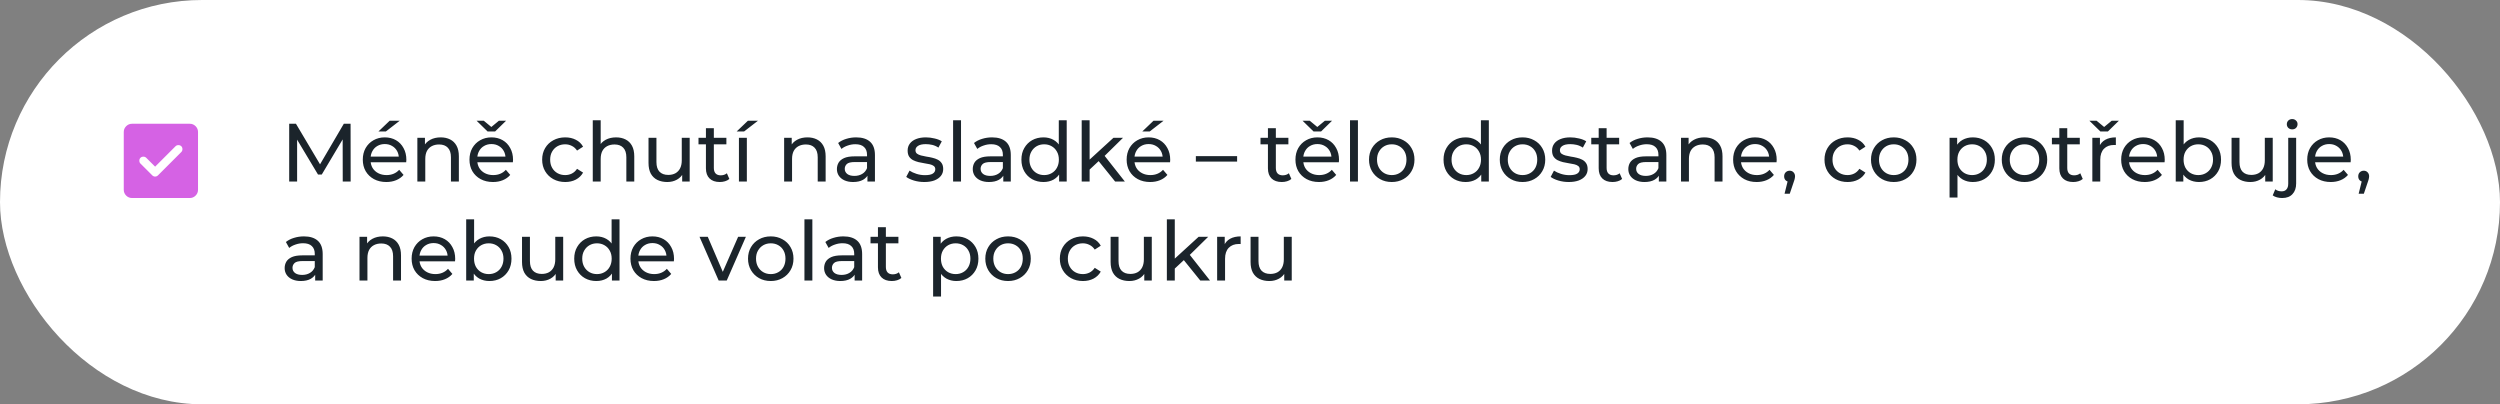 <?xml version="1.0" encoding="UTF-8"?> <svg xmlns="http://www.w3.org/2000/svg" width="606" height="98" viewBox="0 0 606 98" fill="none"><rect x="0" y="0" width="606" height="98" fill="#808080" stroke="none"/><rect width="606" height="98" rx="49" fill="white"></rect><path d="M37.6 40.4L35.45 38.25C35.267 38.067 35.033 37.975 34.75 37.975C34.467 37.975 34.233 38.067 34.05 38.25C33.867 38.433 33.775 38.667 33.775 38.95C33.775 39.233 33.867 39.467 34.05 39.65L36.9 42.5C37.1 42.7 37.333 42.8 37.6 42.8C37.867 42.8 38.1 42.7 38.3 42.5L43.95 36.85C44.133 36.667 44.225 36.433 44.225 36.15C44.225 35.867 44.133 35.633 43.95 35.45C43.767 35.267 43.533 35.175 43.25 35.175C42.967 35.175 42.733 35.267 42.55 35.45L37.6 40.4ZM32 48C31.45 48 30.979 47.804 30.588 47.413C30.197 47.022 30.001 46.551 30 46V32C30 31.45 30.196 30.979 30.588 30.588C30.98 30.197 31.451 30.001 32 30H46C46.55 30 47.021 30.196 47.413 30.588C47.805 30.98 48.001 31.451 48 32V46C48 46.55 47.804 47.021 47.413 47.413C47.022 47.805 46.551 48.001 46 48H32Z" fill="#D562E4"></path><path d="M70.1 44V30H71.74L78.02 40.58H77.14L83.34 30H84.98L85 44H83.08L83.06 33.02H83.52L78 42.3H77.08L71.52 33.02H72.02V44H70.1ZM93.642 44.12C92.508 44.12 91.508 43.887 90.642 43.42C89.788 42.953 89.122 42.313 88.642 41.5C88.175 40.687 87.942 39.753 87.942 38.7C87.942 37.647 88.168 36.713 88.622 35.9C89.088 35.087 89.722 34.453 90.522 34C91.335 33.533 92.248 33.3 93.262 33.3C94.288 33.3 95.195 33.527 95.982 33.98C96.768 34.433 97.382 35.073 97.822 35.9C98.275 36.713 98.502 37.667 98.502 38.76C98.502 38.84 98.495 38.933 98.482 39.04C98.482 39.147 98.475 39.247 98.462 39.34H89.442V37.96H97.462L96.682 38.44C96.695 37.76 96.555 37.153 96.262 36.62C95.968 36.087 95.562 35.673 95.042 35.38C94.535 35.073 93.942 34.92 93.262 34.92C92.595 34.92 92.002 35.073 91.482 35.38C90.962 35.673 90.555 36.093 90.262 36.64C89.968 37.173 89.822 37.787 89.822 38.48V38.8C89.822 39.507 89.982 40.14 90.302 40.7C90.635 41.247 91.095 41.673 91.682 41.98C92.268 42.287 92.942 42.44 93.702 42.44C94.328 42.44 94.895 42.333 95.402 42.12C95.922 41.907 96.375 41.587 96.762 41.16L97.822 42.4C97.342 42.96 96.742 43.387 96.022 43.68C95.315 43.973 94.522 44.12 93.642 44.12ZM91.742 31.86L94.462 29.26H96.902L93.542 31.86H91.742ZM106.828 33.3C107.694 33.3 108.454 33.467 109.108 33.8C109.774 34.133 110.294 34.64 110.668 35.32C111.041 36 111.228 36.86 111.228 37.9V44H109.308V38.12C109.308 37.093 109.054 36.32 108.548 35.8C108.054 35.28 107.354 35.02 106.448 35.02C105.768 35.02 105.174 35.153 104.668 35.42C104.161 35.687 103.768 36.08 103.488 36.6C103.221 37.12 103.088 37.767 103.088 38.54V44H101.168V33.4H103.008V36.26L102.708 35.5C103.054 34.807 103.588 34.267 104.308 33.88C105.028 33.493 105.868 33.3 106.828 33.3ZM119.501 44.12C118.368 44.12 117.368 43.887 116.501 43.42C115.648 42.953 114.981 42.313 114.501 41.5C114.034 40.687 113.801 39.753 113.801 38.7C113.801 37.647 114.028 36.713 114.481 35.9C114.948 35.087 115.581 34.453 116.381 34C117.194 33.533 118.108 33.3 119.121 33.3C120.148 33.3 121.054 33.527 121.841 33.98C122.628 34.433 123.241 35.073 123.681 35.9C124.134 36.713 124.361 37.667 124.361 38.76C124.361 38.84 124.354 38.933 124.341 39.04C124.341 39.147 124.334 39.247 124.321 39.34H115.301V37.96H123.321L122.541 38.44C122.554 37.76 122.414 37.153 122.121 36.62C121.828 36.087 121.421 35.673 120.901 35.38C120.394 35.073 119.801 34.92 119.121 34.92C118.454 34.92 117.861 35.073 117.341 35.38C116.821 35.673 116.414 36.093 116.121 36.64C115.828 37.173 115.681 37.787 115.681 38.48V38.8C115.681 39.507 115.841 40.14 116.161 40.7C116.494 41.247 116.954 41.673 117.541 41.98C118.128 42.287 118.801 42.44 119.561 42.44C120.188 42.44 120.754 42.333 121.261 42.12C121.781 41.907 122.234 41.587 122.621 41.16L123.681 42.4C123.201 42.96 122.601 43.387 121.881 43.68C121.174 43.973 120.381 44.12 119.501 44.12ZM118.181 31.86L115.521 29.26H117.261L119.901 31.44H118.301L120.941 29.26H122.681L120.021 31.86H118.181ZM137.018 44.12C135.938 44.12 134.971 43.887 134.118 43.42C133.278 42.953 132.618 42.313 132.138 41.5C131.658 40.687 131.418 39.753 131.418 38.7C131.418 37.647 131.658 36.713 132.138 35.9C132.618 35.087 133.278 34.453 134.118 34C134.971 33.533 135.938 33.3 137.018 33.3C137.978 33.3 138.831 33.493 139.578 33.88C140.338 34.253 140.925 34.813 141.338 35.56L139.878 36.5C139.531 35.98 139.105 35.6 138.598 35.36C138.105 35.107 137.571 34.98 136.998 34.98C136.305 34.98 135.685 35.133 135.138 35.44C134.591 35.747 134.158 36.18 133.838 36.74C133.518 37.287 133.358 37.94 133.358 38.7C133.358 39.46 133.518 40.12 133.838 40.68C134.158 41.24 134.591 41.673 135.138 41.98C135.685 42.287 136.305 42.44 136.998 42.44C137.571 42.44 138.105 42.32 138.598 42.08C139.105 41.827 139.531 41.44 139.878 40.92L141.338 41.84C140.925 42.573 140.338 43.14 139.578 43.54C138.831 43.927 137.978 44.12 137.018 44.12ZM149.347 33.3C150.214 33.3 150.974 33.467 151.627 33.8C152.294 34.133 152.814 34.64 153.187 35.32C153.561 36 153.747 36.86 153.747 37.9V44H151.827V38.12C151.827 37.093 151.574 36.32 151.067 35.8C150.574 35.28 149.874 35.02 148.967 35.02C148.287 35.02 147.694 35.153 147.187 35.42C146.681 35.687 146.287 36.08 146.007 36.6C145.741 37.12 145.607 37.767 145.607 38.54V44H143.687V29.16H145.607V36.26L145.227 35.5C145.574 34.807 146.107 34.267 146.827 33.88C147.547 33.493 148.387 33.3 149.347 33.3ZM161.76 44.12C160.854 44.12 160.054 43.953 159.36 43.62C158.68 43.287 158.147 42.78 157.76 42.1C157.387 41.407 157.2 40.54 157.2 39.5V33.4H159.12V39.28C159.12 40.32 159.367 41.1 159.86 41.62C160.367 42.14 161.074 42.4 161.98 42.4C162.647 42.4 163.227 42.267 163.72 42C164.214 41.72 164.594 41.32 164.86 40.8C165.127 40.267 165.26 39.627 165.26 38.88V33.4H167.18V44H165.36V41.14L165.66 41.9C165.314 42.607 164.794 43.153 164.1 43.54C163.407 43.927 162.627 44.12 161.76 44.12ZM174.476 44.12C173.409 44.12 172.582 43.833 171.996 43.26C171.409 42.687 171.116 41.867 171.116 40.8V31.08H173.036V40.72C173.036 41.293 173.176 41.733 173.456 42.04C173.749 42.347 174.162 42.5 174.696 42.5C175.296 42.5 175.796 42.333 176.196 42L176.796 43.38C176.502 43.633 176.149 43.82 175.736 43.94C175.336 44.06 174.916 44.12 174.476 44.12ZM169.316 34.98V33.4H176.076V34.98H169.316ZM179.117 44V33.4H181.037V44H179.117ZM178.577 31.86L181.297 29.26H183.737L180.377 31.86H178.577ZM195.734 33.3C196.601 33.3 197.361 33.467 198.014 33.8C198.681 34.133 199.201 34.64 199.574 35.32C199.947 36 200.134 36.86 200.134 37.9V44H198.214V38.12C198.214 37.093 197.961 36.32 197.454 35.8C196.961 35.28 196.261 35.02 195.354 35.02C194.674 35.02 194.081 35.153 193.574 35.42C193.067 35.687 192.674 36.08 192.394 36.6C192.127 37.12 191.994 37.767 191.994 38.54V44H190.074V33.4H191.914V36.26L191.614 35.5C191.961 34.807 192.494 34.267 193.214 33.88C193.934 33.493 194.774 33.3 195.734 33.3ZM210.267 44V41.76L210.167 41.34V37.52C210.167 36.707 209.927 36.08 209.447 35.64C208.981 35.187 208.274 34.96 207.327 34.96C206.701 34.96 206.087 35.067 205.487 35.28C204.887 35.48 204.381 35.753 203.967 36.1L203.167 34.66C203.714 34.22 204.367 33.887 205.127 33.66C205.901 33.42 206.707 33.3 207.547 33.3C209.001 33.3 210.121 33.653 210.907 34.36C211.694 35.067 212.087 36.147 212.087 37.6V44H210.267ZM206.787 44.12C206.001 44.12 205.307 43.987 204.707 43.72C204.121 43.453 203.667 43.087 203.347 42.62C203.027 42.14 202.867 41.6 202.867 41C202.867 40.427 203.001 39.907 203.267 39.44C203.547 38.973 203.994 38.6 204.607 38.32C205.234 38.04 206.074 37.9 207.127 37.9H210.487V39.28H207.207C206.247 39.28 205.601 39.44 205.267 39.76C204.934 40.08 204.767 40.467 204.767 40.92C204.767 41.44 204.974 41.86 205.387 42.18C205.801 42.487 206.374 42.64 207.107 42.64C207.827 42.64 208.454 42.48 208.987 42.16C209.534 41.84 209.927 41.373 210.167 40.76L210.547 42.08C210.294 42.707 209.847 43.207 209.207 43.58C208.567 43.94 207.761 44.12 206.787 44.12ZM224.051 44.12C223.171 44.12 222.331 44 221.531 43.76C220.745 43.52 220.125 43.227 219.671 42.88L220.471 41.36C220.925 41.667 221.485 41.927 222.151 42.14C222.818 42.353 223.498 42.46 224.191 42.46C225.085 42.46 225.725 42.333 226.111 42.08C226.511 41.827 226.711 41.473 226.711 41.02C226.711 40.687 226.591 40.427 226.351 40.24C226.111 40.053 225.791 39.913 225.391 39.82C225.005 39.727 224.571 39.647 224.091 39.58C223.611 39.5 223.131 39.407 222.651 39.3C222.171 39.18 221.731 39.02 221.331 38.82C220.931 38.607 220.611 38.32 220.371 37.96C220.131 37.587 220.011 37.093 220.011 36.48C220.011 35.84 220.191 35.28 220.551 34.8C220.911 34.32 221.418 33.953 222.071 33.7C222.738 33.433 223.525 33.3 224.431 33.3C225.125 33.3 225.825 33.387 226.531 33.56C227.251 33.72 227.838 33.953 228.291 34.26L227.471 35.78C226.991 35.46 226.491 35.24 225.971 35.12C225.451 35 224.931 34.94 224.411 34.94C223.571 34.94 222.945 35.08 222.531 35.36C222.118 35.627 221.911 35.973 221.911 36.4C221.911 36.76 222.031 37.04 222.271 37.24C222.525 37.427 222.845 37.573 223.231 37.68C223.631 37.787 224.071 37.88 224.551 37.96C225.031 38.027 225.511 38.12 225.991 38.24C226.471 38.347 226.905 38.5 227.291 38.7C227.691 38.9 228.011 39.18 228.251 39.54C228.505 39.9 228.631 40.38 228.631 40.98C228.631 41.62 228.445 42.173 228.071 42.64C227.698 43.107 227.171 43.473 226.491 43.74C225.811 43.993 224.998 44.12 224.051 44.12ZM231.031 44V29.16H232.951V44H231.031ZM243.197 44V41.76L243.097 41.34V37.52C243.097 36.707 242.857 36.08 242.377 35.64C241.91 35.187 241.204 34.96 240.257 34.96C239.63 34.96 239.017 35.067 238.417 35.28C237.817 35.48 237.31 35.753 236.897 36.1L236.097 34.66C236.644 34.22 237.297 33.887 238.057 33.66C238.83 33.42 239.637 33.3 240.477 33.3C241.93 33.3 243.05 33.653 243.837 34.36C244.624 35.067 245.017 36.147 245.017 37.6V44H243.197ZM239.717 44.12C238.93 44.12 238.237 43.987 237.637 43.72C237.05 43.453 236.597 43.087 236.277 42.62C235.957 42.14 235.797 41.6 235.797 41C235.797 40.427 235.93 39.907 236.197 39.44C236.477 38.973 236.924 38.6 237.537 38.32C238.164 38.04 239.004 37.9 240.057 37.9H243.417V39.28H240.137C239.177 39.28 238.53 39.44 238.197 39.76C237.864 40.08 237.697 40.467 237.697 40.92C237.697 41.44 237.904 41.86 238.317 42.18C238.73 42.487 239.304 42.64 240.037 42.64C240.757 42.64 241.384 42.48 241.917 42.16C242.464 41.84 242.857 41.373 243.097 40.76L243.477 42.08C243.224 42.707 242.777 43.207 242.137 43.58C241.497 43.94 240.69 44.12 239.717 44.12ZM252.95 44.12C251.923 44.12 251.003 43.893 250.19 43.44C249.39 42.987 248.757 42.353 248.29 41.54C247.823 40.727 247.59 39.78 247.59 38.7C247.59 37.62 247.823 36.68 248.29 35.88C248.757 35.067 249.39 34.433 250.19 33.98C251.003 33.527 251.923 33.3 252.95 33.3C253.843 33.3 254.65 33.5 255.37 33.9C256.09 34.3 256.663 34.9 257.09 35.7C257.53 36.5 257.75 37.5 257.75 38.7C257.75 39.9 257.537 40.9 257.11 41.7C256.697 42.5 256.13 43.107 255.41 43.52C254.69 43.92 253.87 44.12 252.95 44.12ZM253.11 42.44C253.777 42.44 254.377 42.287 254.91 41.98C255.457 41.673 255.883 41.24 256.19 40.68C256.51 40.107 256.67 39.447 256.67 38.7C256.67 37.94 256.51 37.287 256.19 36.74C255.883 36.18 255.457 35.747 254.91 35.44C254.377 35.133 253.777 34.98 253.11 34.98C252.43 34.98 251.823 35.133 251.29 35.44C250.757 35.747 250.33 36.18 250.01 36.74C249.69 37.287 249.53 37.94 249.53 38.7C249.53 39.447 249.69 40.107 250.01 40.68C250.33 41.24 250.757 41.673 251.29 41.98C251.823 42.287 252.43 42.44 253.11 42.44ZM256.73 44V41.14L256.85 38.68L256.65 36.22V29.16H258.57V44H256.73ZM263.763 41.44L263.803 38.98L269.903 33.4H272.223L267.543 38L266.503 38.88L263.763 41.44ZM262.203 44V29.16H264.123V44H262.203ZM270.303 44L266.143 38.84L267.383 37.3L272.663 44H270.303ZM278.798 44.12C277.664 44.12 276.664 43.887 275.798 43.42C274.944 42.953 274.278 42.313 273.798 41.5C273.331 40.687 273.098 39.753 273.098 38.7C273.098 37.647 273.324 36.713 273.778 35.9C274.244 35.087 274.878 34.453 275.678 34C276.491 33.533 277.404 33.3 278.418 33.3C279.444 33.3 280.351 33.527 281.138 33.98C281.924 34.433 282.538 35.073 282.978 35.9C283.431 36.713 283.658 37.667 283.658 38.76C283.658 38.84 283.651 38.933 283.638 39.04C283.638 39.147 283.631 39.247 283.618 39.34H274.598V37.96H282.618L281.838 38.44C281.851 37.76 281.711 37.153 281.418 36.62C281.124 36.087 280.718 35.673 280.198 35.38C279.691 35.073 279.098 34.92 278.418 34.92C277.751 34.92 277.158 35.073 276.638 35.38C276.118 35.673 275.711 36.093 275.418 36.64C275.124 37.173 274.978 37.787 274.978 38.48V38.8C274.978 39.507 275.138 40.14 275.458 40.7C275.791 41.247 276.251 41.673 276.838 41.98C277.424 42.287 278.098 42.44 278.858 42.44C279.484 42.44 280.051 42.333 280.558 42.12C281.078 41.907 281.531 41.587 281.918 41.16L282.978 42.4C282.498 42.96 281.898 43.387 281.178 43.68C280.471 43.973 279.678 44.12 278.798 44.12ZM276.898 31.86L279.618 29.26H282.058L278.698 31.86H276.898ZM289.875 39.18V37.84H299.875V39.18H289.875ZM310.706 44.12C309.639 44.12 308.813 43.833 308.226 43.26C307.639 42.687 307.346 41.867 307.346 40.8V31.08H309.266V40.72C309.266 41.293 309.406 41.733 309.686 42.04C309.979 42.347 310.393 42.5 310.926 42.5C311.526 42.5 312.026 42.333 312.426 42L313.026 43.38C312.733 43.633 312.379 43.82 311.966 43.94C311.566 44.06 311.146 44.12 310.706 44.12ZM305.546 34.98V33.4H312.306V34.98H305.546ZM319.716 44.12C318.582 44.12 317.582 43.887 316.716 43.42C315.862 42.953 315.196 42.313 314.716 41.5C314.249 40.687 314.016 39.753 314.016 38.7C314.016 37.647 314.242 36.713 314.696 35.9C315.162 35.087 315.796 34.453 316.596 34C317.409 33.533 318.322 33.3 319.336 33.3C320.362 33.3 321.269 33.527 322.056 33.98C322.842 34.433 323.456 35.073 323.896 35.9C324.349 36.713 324.576 37.667 324.576 38.76C324.576 38.84 324.569 38.933 324.556 39.04C324.556 39.147 324.549 39.247 324.536 39.34H315.516V37.96H323.536L322.756 38.44C322.769 37.76 322.629 37.153 322.336 36.62C322.042 36.087 321.636 35.673 321.116 35.38C320.609 35.073 320.016 34.92 319.336 34.92C318.669 34.92 318.076 35.073 317.556 35.38C317.036 35.673 316.629 36.093 316.336 36.64C316.042 37.173 315.896 37.787 315.896 38.48V38.8C315.896 39.507 316.056 40.14 316.376 40.7C316.709 41.247 317.169 41.673 317.756 41.98C318.342 42.287 319.016 42.44 319.776 42.44C320.402 42.44 320.969 42.333 321.476 42.12C321.996 41.907 322.449 41.587 322.836 41.16L323.896 42.4C323.416 42.96 322.816 43.387 322.096 43.68C321.389 43.973 320.596 44.12 319.716 44.12ZM318.396 31.86L315.736 29.26H317.476L320.116 31.44H318.516L321.156 29.26H322.896L320.236 31.86H318.396ZM327.242 44V29.16H329.162V44H327.242ZM337.368 44.12C336.301 44.12 335.354 43.887 334.528 43.42C333.701 42.953 333.048 42.313 332.568 41.5C332.088 40.673 331.848 39.74 331.848 38.7C331.848 37.647 332.088 36.713 332.568 35.9C333.048 35.087 333.701 34.453 334.528 34C335.354 33.533 336.301 33.3 337.368 33.3C338.421 33.3 339.361 33.533 340.188 34C341.028 34.453 341.681 35.087 342.148 35.9C342.628 36.7 342.868 37.633 342.868 38.7C342.868 39.753 342.628 40.687 342.148 41.5C341.681 42.313 341.028 42.953 340.188 43.42C339.361 43.887 338.421 44.12 337.368 44.12ZM337.368 42.44C338.048 42.44 338.654 42.287 339.188 41.98C339.734 41.673 340.161 41.24 340.468 40.68C340.774 40.107 340.928 39.447 340.928 38.7C340.928 37.94 340.774 37.287 340.468 36.74C340.161 36.18 339.734 35.747 339.188 35.44C338.654 35.133 338.048 34.98 337.368 34.98C336.688 34.98 336.081 35.133 335.548 35.44C335.014 35.747 334.588 36.18 334.268 36.74C333.948 37.287 333.788 37.94 333.788 38.7C333.788 39.447 333.948 40.107 334.268 40.68C334.588 41.24 335.014 41.673 335.548 41.98C336.081 42.287 336.688 42.44 337.368 42.44ZM355.274 44.12C354.248 44.12 353.328 43.893 352.514 43.44C351.714 42.987 351.081 42.353 350.614 41.54C350.148 40.727 349.914 39.78 349.914 38.7C349.914 37.62 350.148 36.68 350.614 35.88C351.081 35.067 351.714 34.433 352.514 33.98C353.328 33.527 354.248 33.3 355.274 33.3C356.168 33.3 356.974 33.5 357.694 33.9C358.414 34.3 358.988 34.9 359.414 35.7C359.854 36.5 360.074 37.5 360.074 38.7C360.074 39.9 359.861 40.9 359.434 41.7C359.021 42.5 358.454 43.107 357.734 43.52C357.014 43.92 356.194 44.12 355.274 44.12ZM355.434 42.44C356.101 42.44 356.701 42.287 357.234 41.98C357.781 41.673 358.208 41.24 358.514 40.68C358.834 40.107 358.994 39.447 358.994 38.7C358.994 37.94 358.834 37.287 358.514 36.74C358.208 36.18 357.781 35.747 357.234 35.44C356.701 35.133 356.101 34.98 355.434 34.98C354.754 34.98 354.148 35.133 353.614 35.44C353.081 35.747 352.654 36.18 352.334 36.74C352.014 37.287 351.854 37.94 351.854 38.7C351.854 39.447 352.014 40.107 352.334 40.68C352.654 41.24 353.081 41.673 353.614 41.98C354.148 42.287 354.754 42.44 355.434 42.44ZM359.054 44V41.14L359.174 38.68L358.974 36.22V29.16H360.894V44H359.054ZM369.067 44.12C368 44.12 367.054 43.887 366.227 43.42C365.4 42.953 364.747 42.313 364.267 41.5C363.787 40.673 363.547 39.74 363.547 38.7C363.547 37.647 363.787 36.713 364.267 35.9C364.747 35.087 365.4 34.453 366.227 34C367.054 33.533 368 33.3 369.067 33.3C370.12 33.3 371.06 33.533 371.887 34C372.727 34.453 373.38 35.087 373.847 35.9C374.327 36.7 374.567 37.633 374.567 38.7C374.567 39.753 374.327 40.687 373.847 41.5C373.38 42.313 372.727 42.953 371.887 43.42C371.06 43.887 370.12 44.12 369.067 44.12ZM369.067 42.44C369.747 42.44 370.354 42.287 370.887 41.98C371.434 41.673 371.86 41.24 372.167 40.68C372.474 40.107 372.627 39.447 372.627 38.7C372.627 37.94 372.474 37.287 372.167 36.74C371.86 36.18 371.434 35.747 370.887 35.44C370.354 35.133 369.747 34.98 369.067 34.98C368.387 34.98 367.78 35.133 367.247 35.44C366.714 35.747 366.287 36.18 365.967 36.74C365.647 37.287 365.487 37.94 365.487 38.7C365.487 39.447 365.647 40.107 365.967 40.68C366.287 41.24 366.714 41.673 367.247 41.98C367.78 42.287 368.387 42.44 369.067 42.44ZM380.262 44.12C379.382 44.12 378.542 44 377.742 43.76C376.956 43.52 376.336 43.227 375.882 42.88L376.682 41.36C377.136 41.667 377.696 41.927 378.362 42.14C379.029 42.353 379.709 42.46 380.402 42.46C381.296 42.46 381.936 42.333 382.322 42.08C382.722 41.827 382.922 41.473 382.922 41.02C382.922 40.687 382.802 40.427 382.562 40.24C382.322 40.053 382.002 39.913 381.602 39.82C381.216 39.727 380.782 39.647 380.302 39.58C379.822 39.5 379.342 39.407 378.862 39.3C378.382 39.18 377.942 39.02 377.542 38.82C377.142 38.607 376.822 38.32 376.582 37.96C376.342 37.587 376.222 37.093 376.222 36.48C376.222 35.84 376.402 35.28 376.762 34.8C377.122 34.32 377.629 33.953 378.282 33.7C378.949 33.433 379.736 33.3 380.642 33.3C381.336 33.3 382.036 33.387 382.742 33.56C383.462 33.72 384.049 33.953 384.502 34.26L383.682 35.78C383.202 35.46 382.702 35.24 382.182 35.12C381.662 35 381.142 34.94 380.622 34.94C379.782 34.94 379.156 35.08 378.742 35.36C378.329 35.627 378.122 35.973 378.122 36.4C378.122 36.76 378.242 37.04 378.482 37.24C378.736 37.427 379.056 37.573 379.442 37.68C379.842 37.787 380.282 37.88 380.762 37.96C381.242 38.027 381.722 38.12 382.202 38.24C382.682 38.347 383.116 38.5 383.502 38.7C383.902 38.9 384.222 39.18 384.462 39.54C384.716 39.9 384.842 40.38 384.842 40.98C384.842 41.62 384.656 42.173 384.282 42.64C383.909 43.107 383.382 43.473 382.702 43.74C382.022 43.993 381.209 44.12 380.262 44.12ZM390.882 44.12C389.815 44.12 388.989 43.833 388.402 43.26C387.815 42.687 387.522 41.867 387.522 40.8V31.08H389.442V40.72C389.442 41.293 389.582 41.733 389.862 42.04C390.155 42.347 390.569 42.5 391.102 42.5C391.702 42.5 392.202 42.333 392.602 42L393.202 43.38C392.909 43.633 392.555 43.82 392.142 43.94C391.742 44.06 391.322 44.12 390.882 44.12ZM385.722 34.98V33.4H392.482V34.98H385.722ZM402.103 44V41.76L402.003 41.34V37.52C402.003 36.707 401.763 36.08 401.283 35.64C400.816 35.187 400.11 34.96 399.163 34.96C398.536 34.96 397.923 35.067 397.323 35.28C396.723 35.48 396.216 35.753 395.803 36.1L395.003 34.66C395.55 34.22 396.203 33.887 396.963 33.66C397.736 33.42 398.543 33.3 399.383 33.3C400.836 33.3 401.956 33.653 402.743 34.36C403.53 35.067 403.923 36.147 403.923 37.6V44H402.103ZM398.623 44.12C397.836 44.12 397.143 43.987 396.543 43.72C395.956 43.453 395.503 43.087 395.183 42.62C394.863 42.14 394.703 41.6 394.703 41C394.703 40.427 394.836 39.907 395.103 39.44C395.383 38.973 395.83 38.6 396.443 38.32C397.07 38.04 397.91 37.9 398.963 37.9H402.323V39.28H399.043C398.083 39.28 397.436 39.44 397.103 39.76C396.77 40.08 396.603 40.467 396.603 40.92C396.603 41.44 396.81 41.86 397.223 42.18C397.636 42.487 398.21 42.64 398.943 42.64C399.663 42.64 400.29 42.48 400.823 42.16C401.37 41.84 401.763 41.373 402.003 40.76L402.383 42.08C402.13 42.707 401.683 43.207 401.043 43.58C400.403 43.94 399.596 44.12 398.623 44.12ZM413.136 33.3C414.003 33.3 414.763 33.467 415.416 33.8C416.083 34.133 416.603 34.64 416.976 35.32C417.35 36 417.536 36.86 417.536 37.9V44H415.616V38.12C415.616 37.093 415.363 36.32 414.856 35.8C414.363 35.28 413.663 35.02 412.756 35.02C412.076 35.02 411.483 35.153 410.976 35.42C410.47 35.687 410.076 36.08 409.796 36.6C409.53 37.12 409.396 37.767 409.396 38.54V44H407.476V33.4H409.316V36.26L409.016 35.5C409.363 34.807 409.896 34.267 410.616 33.88C411.336 33.493 412.176 33.3 413.136 33.3ZM425.81 44.12C424.676 44.12 423.676 43.887 422.81 43.42C421.956 42.953 421.29 42.313 420.81 41.5C420.343 40.687 420.11 39.753 420.11 38.7C420.11 37.647 420.336 36.713 420.79 35.9C421.256 35.087 421.89 34.453 422.69 34C423.503 33.533 424.416 33.3 425.43 33.3C426.456 33.3 427.363 33.527 428.15 33.98C428.936 34.433 429.55 35.073 429.99 35.9C430.443 36.713 430.67 37.667 430.67 38.76C430.67 38.84 430.663 38.933 430.65 39.04C430.65 39.147 430.643 39.247 430.63 39.34H421.61V37.96H429.63L428.85 38.44C428.863 37.76 428.723 37.153 428.43 36.62C428.136 36.087 427.73 35.673 427.21 35.38C426.703 35.073 426.11 34.92 425.43 34.92C424.763 34.92 424.17 35.073 423.65 35.38C423.13 35.673 422.723 36.093 422.43 36.64C422.136 37.173 421.99 37.787 421.99 38.48V38.8C421.99 39.507 422.15 40.14 422.47 40.7C422.803 41.247 423.263 41.673 423.85 41.98C424.436 42.287 425.11 42.44 425.87 42.44C426.496 42.44 427.063 42.333 427.57 42.12C428.09 41.907 428.543 41.587 428.93 41.16L429.99 42.4C429.51 42.96 428.91 43.387 428.19 43.68C427.483 43.973 426.69 44.12 425.81 44.12ZM432.576 46.96L433.576 42.92L433.836 44.08C433.449 44.08 433.122 43.96 432.856 43.72C432.602 43.48 432.476 43.153 432.476 42.74C432.476 42.34 432.602 42.013 432.856 41.76C433.122 41.507 433.442 41.38 433.816 41.38C434.202 41.38 434.516 41.513 434.756 41.78C434.996 42.033 435.116 42.353 435.116 42.74C435.116 42.873 435.102 43.007 435.076 43.14C435.062 43.26 435.029 43.407 434.976 43.58C434.936 43.74 434.869 43.94 434.776 44.18L433.836 46.96H432.576ZM447.858 44.12C446.778 44.12 445.811 43.887 444.958 43.42C444.118 42.953 443.458 42.313 442.978 41.5C442.498 40.687 442.258 39.753 442.258 38.7C442.258 37.647 442.498 36.713 442.978 35.9C443.458 35.087 444.118 34.453 444.958 34C445.811 33.533 446.778 33.3 447.858 33.3C448.818 33.3 449.671 33.493 450.418 33.88C451.178 34.253 451.765 34.813 452.178 35.56L450.718 36.5C450.371 35.98 449.945 35.6 449.438 35.36C448.945 35.107 448.411 34.98 447.838 34.98C447.145 34.98 446.525 35.133 445.978 35.44C445.431 35.747 444.998 36.18 444.678 36.74C444.358 37.287 444.198 37.94 444.198 38.7C444.198 39.46 444.358 40.12 444.678 40.68C444.998 41.24 445.431 41.673 445.978 41.98C446.525 42.287 447.145 42.44 447.838 42.44C448.411 42.44 448.945 42.32 449.438 42.08C449.945 41.827 450.371 41.44 450.718 40.92L452.178 41.84C451.765 42.573 451.178 43.14 450.418 43.54C449.671 43.927 448.818 44.12 447.858 44.12ZM459.048 44.12C457.981 44.12 457.034 43.887 456.208 43.42C455.381 42.953 454.728 42.313 454.248 41.5C453.768 40.673 453.528 39.74 453.528 38.7C453.528 37.647 453.768 36.713 454.248 35.9C454.728 35.087 455.381 34.453 456.208 34C457.034 33.533 457.981 33.3 459.048 33.3C460.101 33.3 461.041 33.533 461.868 34C462.708 34.453 463.361 35.087 463.828 35.9C464.308 36.7 464.548 37.633 464.548 38.7C464.548 39.753 464.308 40.687 463.828 41.5C463.361 42.313 462.708 42.953 461.868 43.42C461.041 43.887 460.101 44.12 459.048 44.12ZM459.048 42.44C459.728 42.44 460.334 42.287 460.868 41.98C461.414 41.673 461.841 41.24 462.148 40.68C462.454 40.107 462.608 39.447 462.608 38.7C462.608 37.94 462.454 37.287 462.148 36.74C461.841 36.18 461.414 35.747 460.868 35.44C460.334 35.133 459.728 34.98 459.048 34.98C458.368 34.98 457.761 35.133 457.228 35.44C456.694 35.747 456.268 36.18 455.948 36.74C455.628 37.287 455.468 37.94 455.468 38.7C455.468 39.447 455.628 40.107 455.948 40.68C456.268 41.24 456.694 41.673 457.228 41.98C457.761 42.287 458.368 42.44 459.048 42.44ZM478.194 44.12C477.314 44.12 476.507 43.92 475.774 43.52C475.054 43.107 474.474 42.5 474.034 41.7C473.607 40.9 473.394 39.9 473.394 38.7C473.394 37.5 473.601 36.5 474.014 35.7C474.441 34.9 475.014 34.3 475.734 33.9C476.467 33.5 477.287 33.3 478.194 33.3C479.234 33.3 480.154 33.527 480.954 33.98C481.754 34.433 482.387 35.067 482.854 35.88C483.321 36.68 483.554 37.62 483.554 38.7C483.554 39.78 483.321 40.727 482.854 41.54C482.387 42.353 481.754 42.987 480.954 43.44C480.154 43.893 479.234 44.12 478.194 44.12ZM472.574 47.88V33.4H474.414V36.26L474.294 38.72L474.494 41.18V47.88H472.574ZM478.034 42.44C478.714 42.44 479.321 42.287 479.854 41.98C480.401 41.673 480.827 41.24 481.134 40.68C481.454 40.107 481.614 39.447 481.614 38.7C481.614 37.94 481.454 37.287 481.134 36.74C480.827 36.18 480.401 35.747 479.854 35.44C479.321 35.133 478.714 34.98 478.034 34.98C477.367 34.98 476.761 35.133 476.214 35.44C475.681 35.747 475.254 36.18 474.934 36.74C474.627 37.287 474.474 37.94 474.474 38.7C474.474 39.447 474.627 40.107 474.934 40.68C475.254 41.24 475.681 41.673 476.214 41.98C476.761 42.287 477.367 42.44 478.034 42.44ZM490.747 44.12C489.68 44.12 488.733 43.887 487.907 43.42C487.08 42.953 486.427 42.313 485.947 41.5C485.467 40.673 485.227 39.74 485.227 38.7C485.227 37.647 485.467 36.713 485.947 35.9C486.427 35.087 487.08 34.453 487.907 34C488.733 33.533 489.68 33.3 490.747 33.3C491.8 33.3 492.74 33.533 493.567 34C494.407 34.453 495.06 35.087 495.527 35.9C496.007 36.7 496.247 37.633 496.247 38.7C496.247 39.753 496.007 40.687 495.527 41.5C495.06 42.313 494.407 42.953 493.567 43.42C492.74 43.887 491.8 44.12 490.747 44.12ZM490.747 42.44C491.427 42.44 492.033 42.287 492.567 41.98C493.113 41.673 493.54 41.24 493.847 40.68C494.153 40.107 494.307 39.447 494.307 38.7C494.307 37.94 494.153 37.287 493.847 36.74C493.54 36.18 493.113 35.747 492.567 35.44C492.033 35.133 491.427 34.98 490.747 34.98C490.067 34.98 489.46 35.133 488.927 35.44C488.393 35.747 487.967 36.18 487.647 36.74C487.327 37.287 487.167 37.94 487.167 38.7C487.167 39.447 487.327 40.107 487.647 40.68C487.967 41.24 488.393 41.673 488.927 41.98C489.46 42.287 490.067 42.44 490.747 42.44ZM502.542 44.12C501.475 44.12 500.649 43.833 500.062 43.26C499.475 42.687 499.182 41.867 499.182 40.8V31.08H501.102V40.72C501.102 41.293 501.242 41.733 501.522 42.04C501.815 42.347 502.229 42.5 502.762 42.5C503.362 42.5 503.862 42.333 504.262 42L504.862 43.38C504.569 43.633 504.215 43.82 503.802 43.94C503.402 44.06 502.982 44.12 502.542 44.12ZM497.382 34.98V33.4H504.142V34.98H497.382ZM507.183 44V33.4H509.023V36.28L508.843 35.56C509.137 34.827 509.63 34.267 510.323 33.88C511.017 33.493 511.87 33.3 512.883 33.3V35.16C512.803 35.147 512.723 35.14 512.643 35.14C512.577 35.14 512.51 35.14 512.443 35.14C511.417 35.14 510.603 35.447 510.003 36.06C509.403 36.673 509.103 37.56 509.103 38.72V44H507.183ZM509.123 31.86L506.463 29.26H508.203L510.843 31.44H509.243L511.883 29.26H513.623L510.963 31.86H509.123ZM519.872 44.12C518.739 44.12 517.739 43.887 516.872 43.42C516.019 42.953 515.352 42.313 514.872 41.5C514.405 40.687 514.172 39.753 514.172 38.7C514.172 37.647 514.399 36.713 514.852 35.9C515.319 35.087 515.952 34.453 516.752 34C517.565 33.533 518.479 33.3 519.492 33.3C520.519 33.3 521.425 33.527 522.212 33.98C522.999 34.433 523.612 35.073 524.052 35.9C524.505 36.713 524.732 37.667 524.732 38.76C524.732 38.84 524.725 38.933 524.712 39.04C524.712 39.147 524.705 39.247 524.692 39.34H515.672V37.96H523.692L522.912 38.44C522.925 37.76 522.785 37.153 522.492 36.62C522.199 36.087 521.792 35.673 521.272 35.38C520.765 35.073 520.172 34.92 519.492 34.92C518.825 34.92 518.232 35.073 517.712 35.38C517.192 35.673 516.785 36.093 516.492 36.64C516.199 37.173 516.052 37.787 516.052 38.48V38.8C516.052 39.507 516.212 40.14 516.532 40.7C516.865 41.247 517.325 41.673 517.912 41.98C518.499 42.287 519.172 42.44 519.932 42.44C520.559 42.44 521.125 42.333 521.632 42.12C522.152 41.907 522.605 41.587 522.992 41.16L524.052 42.4C523.572 42.96 522.972 43.387 522.252 43.68C521.545 43.973 520.752 44.12 519.872 44.12ZM533.018 44.12C532.111 44.12 531.291 43.92 530.558 43.52C529.838 43.107 529.265 42.5 528.838 41.7C528.425 40.9 528.218 39.9 528.218 38.7C528.218 37.5 528.431 36.5 528.858 35.7C529.298 34.9 529.878 34.3 530.598 33.9C531.331 33.5 532.138 33.3 533.018 33.3C534.058 33.3 534.978 33.527 535.778 33.98C536.578 34.433 537.211 35.067 537.678 35.88C538.145 36.68 538.378 37.62 538.378 38.7C538.378 39.78 538.145 40.727 537.678 41.54C537.211 42.353 536.578 42.987 535.778 43.44C534.978 43.893 534.058 44.12 533.018 44.12ZM527.398 44V29.16H529.318V36.22L529.118 38.68L529.238 41.14V44H527.398ZM532.858 42.44C533.538 42.44 534.145 42.287 534.678 41.98C535.225 41.673 535.651 41.24 535.958 40.68C536.278 40.107 536.438 39.447 536.438 38.7C536.438 37.94 536.278 37.287 535.958 36.74C535.651 36.18 535.225 35.747 534.678 35.44C534.145 35.133 533.538 34.98 532.858 34.98C532.191 34.98 531.585 35.133 531.038 35.44C530.505 35.747 530.078 36.18 529.758 36.74C529.451 37.287 529.298 37.94 529.298 38.7C529.298 39.447 529.451 40.107 529.758 40.68C530.078 41.24 530.505 41.673 531.038 41.98C531.585 42.287 532.191 42.44 532.858 42.44ZM545.491 44.12C544.584 44.12 543.784 43.953 543.091 43.62C542.411 43.287 541.878 42.78 541.491 42.1C541.118 41.407 540.931 40.54 540.931 39.5V33.4H542.851V39.28C542.851 40.32 543.098 41.1 543.591 41.62C544.098 42.14 544.804 42.4 545.711 42.4C546.378 42.4 546.958 42.267 547.451 42C547.944 41.72 548.324 41.32 548.591 40.8C548.858 40.267 548.991 39.627 548.991 38.88V33.4H550.911V44H549.091V41.14L549.391 41.9C549.044 42.607 548.524 43.153 547.831 43.54C547.138 43.927 546.358 44.12 545.491 44.12ZM553.206 48C552.766 48 552.346 47.947 551.946 47.84C551.533 47.733 551.186 47.573 550.906 47.36L551.526 45.88C551.926 46.213 552.446 46.38 553.086 46.38C553.593 46.38 553.979 46.22 554.246 45.9C554.526 45.593 554.666 45.133 554.666 44.52V33.4H556.586V44.48C556.586 45.56 556.293 46.413 555.706 47.04C555.133 47.68 554.299 48 553.206 48ZM555.626 31.36C555.253 31.36 554.939 31.24 554.686 31C554.446 30.76 554.326 30.467 554.326 30.12C554.326 29.76 554.446 29.46 554.686 29.22C554.939 28.98 555.253 28.86 555.626 28.86C555.999 28.86 556.306 28.98 556.546 29.22C556.799 29.447 556.926 29.733 556.926 30.08C556.926 30.44 556.806 30.747 556.566 31C556.326 31.24 556.013 31.36 555.626 31.36ZM564.97 44.12C563.836 44.12 562.836 43.887 561.97 43.42C561.116 42.953 560.45 42.313 559.97 41.5C559.503 40.687 559.27 39.753 559.27 38.7C559.27 37.647 559.496 36.713 559.95 35.9C560.416 35.087 561.05 34.453 561.85 34C562.663 33.533 563.576 33.3 564.59 33.3C565.616 33.3 566.523 33.527 567.31 33.98C568.096 34.433 568.71 35.073 569.15 35.9C569.603 36.713 569.83 37.667 569.83 38.76C569.83 38.84 569.823 38.933 569.81 39.04C569.81 39.147 569.803 39.247 569.79 39.34H560.77V37.96H568.79L568.01 38.44C568.023 37.76 567.883 37.153 567.59 36.62C567.296 36.087 566.89 35.673 566.37 35.38C565.863 35.073 565.27 34.92 564.59 34.92C563.923 34.92 563.33 35.073 562.81 35.38C562.29 35.673 561.883 36.093 561.59 36.64C561.296 37.173 561.15 37.787 561.15 38.48V38.8C561.15 39.507 561.31 40.14 561.63 40.7C561.963 41.247 562.423 41.673 563.01 41.98C563.596 42.287 564.27 42.44 565.03 42.44C565.656 42.44 566.223 42.333 566.73 42.12C567.25 41.907 567.703 41.587 568.09 41.16L569.15 42.4C568.67 42.96 568.07 43.387 567.35 43.68C566.643 43.973 565.85 44.12 564.97 44.12ZM571.736 46.96L572.736 42.92L572.996 44.08C572.609 44.08 572.282 43.96 572.016 43.72C571.762 43.48 571.636 43.153 571.636 42.74C571.636 42.34 571.762 42.013 572.016 41.76C572.282 41.507 572.602 41.38 572.976 41.38C573.362 41.38 573.676 41.513 573.916 41.78C574.156 42.033 574.276 42.353 574.276 42.74C574.276 42.873 574.262 43.007 574.236 43.14C574.222 43.26 574.189 43.407 574.136 43.58C574.096 43.74 574.029 43.94 573.936 44.18L572.996 46.96H571.736ZM76.4 68V65.76L76.3 65.34V61.52C76.3 60.707 76.06 60.08 75.58 59.64C75.113 59.187 74.407 58.96 73.46 58.96C72.833 58.96 72.22 59.067 71.62 59.28C71.02 59.48 70.513 59.753 70.1 60.1L69.3 58.66C69.847 58.22 70.5 57.887 71.26 57.66C72.033 57.42 72.84 57.3 73.68 57.3C75.133 57.3 76.253 57.653 77.04 58.36C77.827 59.067 78.22 60.147 78.22 61.6V68H76.4ZM72.92 68.12C72.133 68.12 71.44 67.987 70.84 67.72C70.253 67.453 69.8 67.087 69.48 66.62C69.16 66.14 69 65.6 69 65C69 64.427 69.133 63.907 69.4 63.44C69.68 62.973 70.127 62.6 70.74 62.32C71.367 62.04 72.207 61.9 73.26 61.9H76.62V63.28H73.34C72.38 63.28 71.733 63.44 71.4 63.76C71.067 64.08 70.9 64.467 70.9 64.92C70.9 65.44 71.107 65.86 71.52 66.18C71.933 66.487 72.507 66.64 73.24 66.64C73.96 66.64 74.587 66.48 75.12 66.16C75.667 65.84 76.06 65.373 76.3 64.76L76.68 66.08C76.427 66.707 75.98 67.207 75.34 67.58C74.7 67.94 73.893 68.12 72.92 68.12ZM92.804 57.3C93.671 57.3 94.431 57.467 95.084 57.8C95.751 58.133 96.271 58.64 96.644 59.32C97.018 60 97.204 60.86 97.204 61.9V68H95.284V62.12C95.284 61.093 95.031 60.32 94.524 59.8C94.031 59.28 93.331 59.02 92.424 59.02C91.744 59.02 91.151 59.153 90.644 59.42C90.138 59.687 89.744 60.08 89.464 60.6C89.198 61.12 89.064 61.767 89.064 62.54V68H87.144V57.4H88.984V60.26L88.684 59.5C89.031 58.807 89.564 58.267 90.284 57.88C91.004 57.493 91.844 57.3 92.804 57.3ZM105.478 68.12C104.344 68.12 103.344 67.887 102.478 67.42C101.624 66.953 100.958 66.313 100.478 65.5C100.011 64.687 99.778 63.753 99.778 62.7C99.778 61.647 100.004 60.713 100.458 59.9C100.924 59.087 101.558 58.453 102.358 58C103.171 57.533 104.084 57.3 105.098 57.3C106.124 57.3 107.031 57.527 107.818 57.98C108.604 58.433 109.218 59.073 109.658 59.9C110.111 60.713 110.338 61.667 110.338 62.76C110.338 62.84 110.331 62.933 110.318 63.04C110.318 63.147 110.311 63.247 110.298 63.34H101.278V61.96H109.298L108.518 62.44C108.531 61.76 108.391 61.153 108.098 60.62C107.804 60.087 107.398 59.673 106.878 59.38C106.371 59.073 105.778 58.92 105.098 58.92C104.431 58.92 103.838 59.073 103.318 59.38C102.798 59.673 102.391 60.093 102.098 60.64C101.804 61.173 101.658 61.787 101.658 62.48V62.8C101.658 63.507 101.818 64.14 102.138 64.7C102.471 65.247 102.931 65.673 103.518 65.98C104.104 66.287 104.778 66.44 105.538 66.44C106.164 66.44 106.731 66.333 107.238 66.12C107.758 65.907 108.211 65.587 108.598 65.16L109.658 66.4C109.178 66.96 108.578 67.387 107.858 67.68C107.151 67.973 106.358 68.12 105.478 68.12ZM118.624 68.12C117.717 68.12 116.897 67.92 116.164 67.52C115.444 67.107 114.87 66.5 114.444 65.7C114.03 64.9 113.824 63.9 113.824 62.7C113.824 61.5 114.037 60.5 114.464 59.7C114.904 58.9 115.484 58.3 116.204 57.9C116.937 57.5 117.744 57.3 118.624 57.3C119.664 57.3 120.584 57.527 121.384 57.98C122.184 58.433 122.817 59.067 123.284 59.88C123.75 60.68 123.984 61.62 123.984 62.7C123.984 63.78 123.75 64.727 123.284 65.54C122.817 66.353 122.184 66.987 121.384 67.44C120.584 67.893 119.664 68.12 118.624 68.12ZM113.004 68V53.16H114.924V60.22L114.724 62.68L114.844 65.14V68H113.004ZM118.464 66.44C119.144 66.44 119.75 66.287 120.284 65.98C120.83 65.673 121.257 65.24 121.564 64.68C121.884 64.107 122.044 63.447 122.044 62.7C122.044 61.94 121.884 61.287 121.564 60.74C121.257 60.18 120.83 59.747 120.284 59.44C119.75 59.133 119.144 58.98 118.464 58.98C117.797 58.98 117.19 59.133 116.644 59.44C116.11 59.747 115.684 60.18 115.364 60.74C115.057 61.287 114.904 61.94 114.904 62.7C114.904 63.447 115.057 64.107 115.364 64.68C115.684 65.24 116.11 65.673 116.644 65.98C117.19 66.287 117.797 66.44 118.464 66.44ZM131.096 68.12C130.19 68.12 129.39 67.953 128.696 67.62C128.016 67.287 127.483 66.78 127.096 66.1C126.723 65.407 126.536 64.54 126.536 63.5V57.4H128.456V63.28C128.456 64.32 128.703 65.1 129.196 65.62C129.703 66.14 130.41 66.4 131.316 66.4C131.983 66.4 132.563 66.267 133.056 66C133.55 65.72 133.93 65.32 134.196 64.8C134.463 64.267 134.596 63.627 134.596 62.88V57.4H136.516V68H134.696V65.14L134.996 65.9C134.65 66.607 134.13 67.153 133.436 67.54C132.743 67.927 131.963 68.12 131.096 68.12ZM144.552 68.12C143.525 68.12 142.605 67.893 141.792 67.44C140.992 66.987 140.358 66.353 139.892 65.54C139.425 64.727 139.192 63.78 139.192 62.7C139.192 61.62 139.425 60.68 139.892 59.88C140.358 59.067 140.992 58.433 141.792 57.98C142.605 57.527 143.525 57.3 144.552 57.3C145.445 57.3 146.252 57.5 146.972 57.9C147.692 58.3 148.265 58.9 148.692 59.7C149.132 60.5 149.352 61.5 149.352 62.7C149.352 63.9 149.138 64.9 148.712 65.7C148.298 66.5 147.732 67.107 147.012 67.52C146.292 67.92 145.472 68.12 144.552 68.12ZM144.712 66.44C145.378 66.44 145.978 66.287 146.512 65.98C147.058 65.673 147.485 65.24 147.792 64.68C148.112 64.107 148.272 63.447 148.272 62.7C148.272 61.94 148.112 61.287 147.792 60.74C147.485 60.18 147.058 59.747 146.512 59.44C145.978 59.133 145.378 58.98 144.712 58.98C144.032 58.98 143.425 59.133 142.892 59.44C142.358 59.747 141.932 60.18 141.612 60.74C141.292 61.287 141.132 61.94 141.132 62.7C141.132 63.447 141.292 64.107 141.612 64.68C141.932 65.24 142.358 65.673 142.892 65.98C143.425 66.287 144.032 66.44 144.712 66.44ZM148.332 68V65.14L148.452 62.68L148.252 60.22V53.16H150.172V68H148.332ZM158.524 68.12C157.391 68.12 156.391 67.887 155.524 67.42C154.671 66.953 154.004 66.313 153.524 65.5C153.058 64.687 152.824 63.753 152.824 62.7C152.824 61.647 153.051 60.713 153.504 59.9C153.971 59.087 154.604 58.453 155.404 58C156.218 57.533 157.131 57.3 158.144 57.3C159.171 57.3 160.078 57.527 160.864 57.98C161.651 58.433 162.264 59.073 162.704 59.9C163.158 60.713 163.384 61.667 163.384 62.76C163.384 62.84 163.378 62.933 163.364 63.04C163.364 63.147 163.358 63.247 163.344 63.34H154.324V61.96H162.344L161.564 62.44C161.578 61.76 161.438 61.153 161.144 60.62C160.851 60.087 160.444 59.673 159.924 59.38C159.418 59.073 158.824 58.92 158.144 58.92C157.478 58.92 156.884 59.073 156.364 59.38C155.844 59.673 155.438 60.093 155.144 60.64C154.851 61.173 154.704 61.787 154.704 62.48V62.8C154.704 63.507 154.864 64.14 155.184 64.7C155.518 65.247 155.978 65.673 156.564 65.98C157.151 66.287 157.824 66.44 158.584 66.44C159.211 66.44 159.778 66.333 160.284 66.12C160.804 65.907 161.258 65.587 161.644 65.16L162.704 66.4C162.224 66.96 161.624 67.387 160.904 67.68C160.198 67.973 159.404 68.12 158.524 68.12ZM174.202 68L169.562 57.4H171.562L175.682 67H174.722L178.922 57.4H180.802L176.162 68H174.202ZM186.84 68.12C185.774 68.12 184.827 67.887 184 67.42C183.174 66.953 182.52 66.313 182.04 65.5C181.56 64.673 181.32 63.74 181.32 62.7C181.32 61.647 181.56 60.713 182.04 59.9C182.52 59.087 183.174 58.453 184 58C184.827 57.533 185.774 57.3 186.84 57.3C187.894 57.3 188.834 57.533 189.66 58C190.5 58.453 191.154 59.087 191.62 59.9C192.1 60.7 192.34 61.633 192.34 62.7C192.34 63.753 192.1 64.687 191.62 65.5C191.154 66.313 190.5 66.953 189.66 67.42C188.834 67.887 187.894 68.12 186.84 68.12ZM186.84 66.44C187.52 66.44 188.127 66.287 188.66 65.98C189.207 65.673 189.634 65.24 189.94 64.68C190.247 64.107 190.4 63.447 190.4 62.7C190.4 61.94 190.247 61.287 189.94 60.74C189.634 60.18 189.207 59.747 188.66 59.44C188.127 59.133 187.52 58.98 186.84 58.98C186.16 58.98 185.554 59.133 185.02 59.44C184.487 59.747 184.06 60.18 183.74 60.74C183.42 61.287 183.26 61.94 183.26 62.7C183.26 63.447 183.42 64.107 183.74 64.68C184.06 65.24 184.487 65.673 185.02 65.98C185.554 66.287 186.16 66.44 186.84 66.44ZM194.996 68V53.16H196.916V68H194.996ZM207.162 68V65.76L207.062 65.34V61.52C207.062 60.707 206.822 60.08 206.342 59.64C205.875 59.187 205.168 58.96 204.222 58.96C203.595 58.96 202.982 59.067 202.382 59.28C201.782 59.48 201.275 59.753 200.862 60.1L200.062 58.66C200.608 58.22 201.262 57.887 202.022 57.66C202.795 57.42 203.602 57.3 204.442 57.3C205.895 57.3 207.015 57.653 207.802 58.36C208.588 59.067 208.982 60.147 208.982 61.6V68H207.162ZM203.682 68.12C202.895 68.12 202.202 67.987 201.602 67.72C201.015 67.453 200.562 67.087 200.242 66.62C199.922 66.14 199.762 65.6 199.762 65C199.762 64.427 199.895 63.907 200.162 63.44C200.442 62.973 200.888 62.6 201.502 62.32C202.128 62.04 202.968 61.9 204.022 61.9H207.382V63.28H204.102C203.142 63.28 202.495 63.44 202.162 63.76C201.828 64.08 201.662 64.467 201.662 64.92C201.662 65.44 201.868 65.86 202.282 66.18C202.695 66.487 203.268 66.64 204.002 66.64C204.722 66.64 205.348 66.48 205.882 66.16C206.428 65.84 206.822 65.373 207.062 64.76L207.442 66.08C207.188 66.707 206.742 67.207 206.102 67.58C205.462 67.94 204.655 68.12 203.682 68.12ZM216.175 68.12C215.108 68.12 214.282 67.833 213.695 67.26C213.108 66.687 212.815 65.867 212.815 64.8V55.08H214.735V64.72C214.735 65.293 214.875 65.733 215.155 66.04C215.448 66.347 215.862 66.5 216.395 66.5C216.995 66.5 217.495 66.333 217.895 66L218.495 67.38C218.202 67.633 217.848 67.82 217.435 67.94C217.035 68.06 216.615 68.12 216.175 68.12ZM211.015 58.98V57.4H217.775V58.98H211.015ZM231.807 68.12C230.927 68.12 230.121 67.92 229.387 67.52C228.667 67.107 228.087 66.5 227.647 65.7C227.221 64.9 227.007 63.9 227.007 62.7C227.007 61.5 227.214 60.5 227.627 59.7C228.054 58.9 228.627 58.3 229.347 57.9C230.081 57.5 230.901 57.3 231.807 57.3C232.847 57.3 233.767 57.527 234.567 57.98C235.367 58.433 236.001 59.067 236.467 59.88C236.934 60.68 237.167 61.62 237.167 62.7C237.167 63.78 236.934 64.727 236.467 65.54C236.001 66.353 235.367 66.987 234.567 67.44C233.767 67.893 232.847 68.12 231.807 68.12ZM226.187 71.88V57.4H228.027V60.26L227.907 62.72L228.107 65.18V71.88H226.187ZM231.647 66.44C232.327 66.44 232.934 66.287 233.467 65.98C234.014 65.673 234.441 65.24 234.747 64.68C235.067 64.107 235.227 63.447 235.227 62.7C235.227 61.94 235.067 61.287 234.747 60.74C234.441 60.18 234.014 59.747 233.467 59.44C232.934 59.133 232.327 58.98 231.647 58.98C230.981 58.98 230.374 59.133 229.827 59.44C229.294 59.747 228.867 60.18 228.547 60.74C228.241 61.287 228.087 61.94 228.087 62.7C228.087 63.447 228.241 64.107 228.547 64.68C228.867 65.24 229.294 65.673 229.827 65.98C230.374 66.287 230.981 66.44 231.647 66.44ZM244.36 68.12C243.293 68.12 242.347 67.887 241.52 67.42C240.693 66.953 240.04 66.313 239.56 65.5C239.08 64.673 238.84 63.74 238.84 62.7C238.84 61.647 239.08 60.713 239.56 59.9C240.04 59.087 240.693 58.453 241.52 58C242.347 57.533 243.293 57.3 244.36 57.3C245.413 57.3 246.353 57.533 247.18 58C248.02 58.453 248.673 59.087 249.14 59.9C249.62 60.7 249.86 61.633 249.86 62.7C249.86 63.753 249.62 64.687 249.14 65.5C248.673 66.313 248.02 66.953 247.18 67.42C246.353 67.887 245.413 68.12 244.36 68.12ZM244.36 66.44C245.04 66.44 245.647 66.287 246.18 65.98C246.727 65.673 247.153 65.24 247.46 64.68C247.767 64.107 247.92 63.447 247.92 62.7C247.92 61.94 247.767 61.287 247.46 60.74C247.153 60.18 246.727 59.747 246.18 59.44C245.647 59.133 245.04 58.98 244.36 58.98C243.68 58.98 243.073 59.133 242.54 59.44C242.007 59.747 241.58 60.18 241.26 60.74C240.94 61.287 240.78 61.94 240.78 62.7C240.78 63.447 240.94 64.107 241.26 64.68C241.58 65.24 242.007 65.673 242.54 65.98C243.073 66.287 243.68 66.44 244.36 66.44ZM262.506 68.12C261.426 68.12 260.46 67.887 259.606 67.42C258.766 66.953 258.106 66.313 257.626 65.5C257.146 64.687 256.906 63.753 256.906 62.7C256.906 61.647 257.146 60.713 257.626 59.9C258.106 59.087 258.766 58.453 259.606 58C260.46 57.533 261.426 57.3 262.506 57.3C263.466 57.3 264.32 57.493 265.066 57.88C265.826 58.253 266.413 58.813 266.826 59.56L265.366 60.5C265.02 59.98 264.593 59.6 264.086 59.36C263.593 59.107 263.06 58.98 262.486 58.98C261.793 58.98 261.173 59.133 260.626 59.44C260.08 59.747 259.646 60.18 259.326 60.74C259.006 61.287 258.846 61.94 258.846 62.7C258.846 63.46 259.006 64.12 259.326 64.68C259.646 65.24 260.08 65.673 260.626 65.98C261.173 66.287 261.793 66.44 262.486 66.44C263.06 66.44 263.593 66.32 264.086 66.08C264.593 65.827 265.02 65.44 265.366 64.92L266.826 65.84C266.413 66.573 265.826 67.14 265.066 67.54C264.32 67.927 263.466 68.12 262.506 68.12ZM273.772 68.12C272.866 68.12 272.066 67.953 271.372 67.62C270.692 67.287 270.159 66.78 269.772 66.1C269.399 65.407 269.212 64.54 269.212 63.5V57.4H271.132V63.28C271.132 64.32 271.379 65.1 271.872 65.62C272.379 66.14 273.086 66.4 273.992 66.4C274.659 66.4 275.239 66.267 275.732 66C276.226 65.72 276.606 65.32 276.872 64.8C277.139 64.267 277.272 63.627 277.272 62.88V57.4H279.192V68H277.372V65.14L277.672 65.9C277.326 66.607 276.806 67.153 276.112 67.54C275.419 67.927 274.639 68.12 273.772 68.12ZM284.407 65.44L284.447 62.98L290.547 57.4H292.867L288.187 62L287.147 62.88L284.407 65.44ZM282.847 68V53.16H284.767V68H282.847ZM290.947 68L286.787 62.84L288.027 61.3L293.307 68H290.947ZM295.035 68V57.4H296.875V60.28L296.695 59.56C296.988 58.827 297.482 58.267 298.175 57.88C298.868 57.493 299.722 57.3 300.735 57.3V59.16C300.655 59.147 300.575 59.14 300.495 59.14C300.428 59.14 300.362 59.14 300.295 59.14C299.268 59.14 298.455 59.447 297.855 60.06C297.255 60.673 296.955 61.56 296.955 62.72V68H295.035ZM307.698 68.12C306.791 68.12 305.991 67.953 305.298 67.62C304.618 67.287 304.085 66.78 303.698 66.1C303.325 65.407 303.138 64.54 303.138 63.5V57.4H305.058V63.28C305.058 64.32 305.305 65.1 305.798 65.62C306.305 66.14 307.011 66.4 307.918 66.4C308.585 66.4 309.165 66.267 309.658 66C310.151 65.72 310.531 65.32 310.798 64.8C311.065 64.267 311.198 63.627 311.198 62.88V57.4H313.118V68H311.298V65.14L311.598 65.9C311.251 66.607 310.731 67.153 310.038 67.54C309.345 67.927 308.565 68.12 307.698 68.12Z" fill="#1B242B"></path></svg> 
